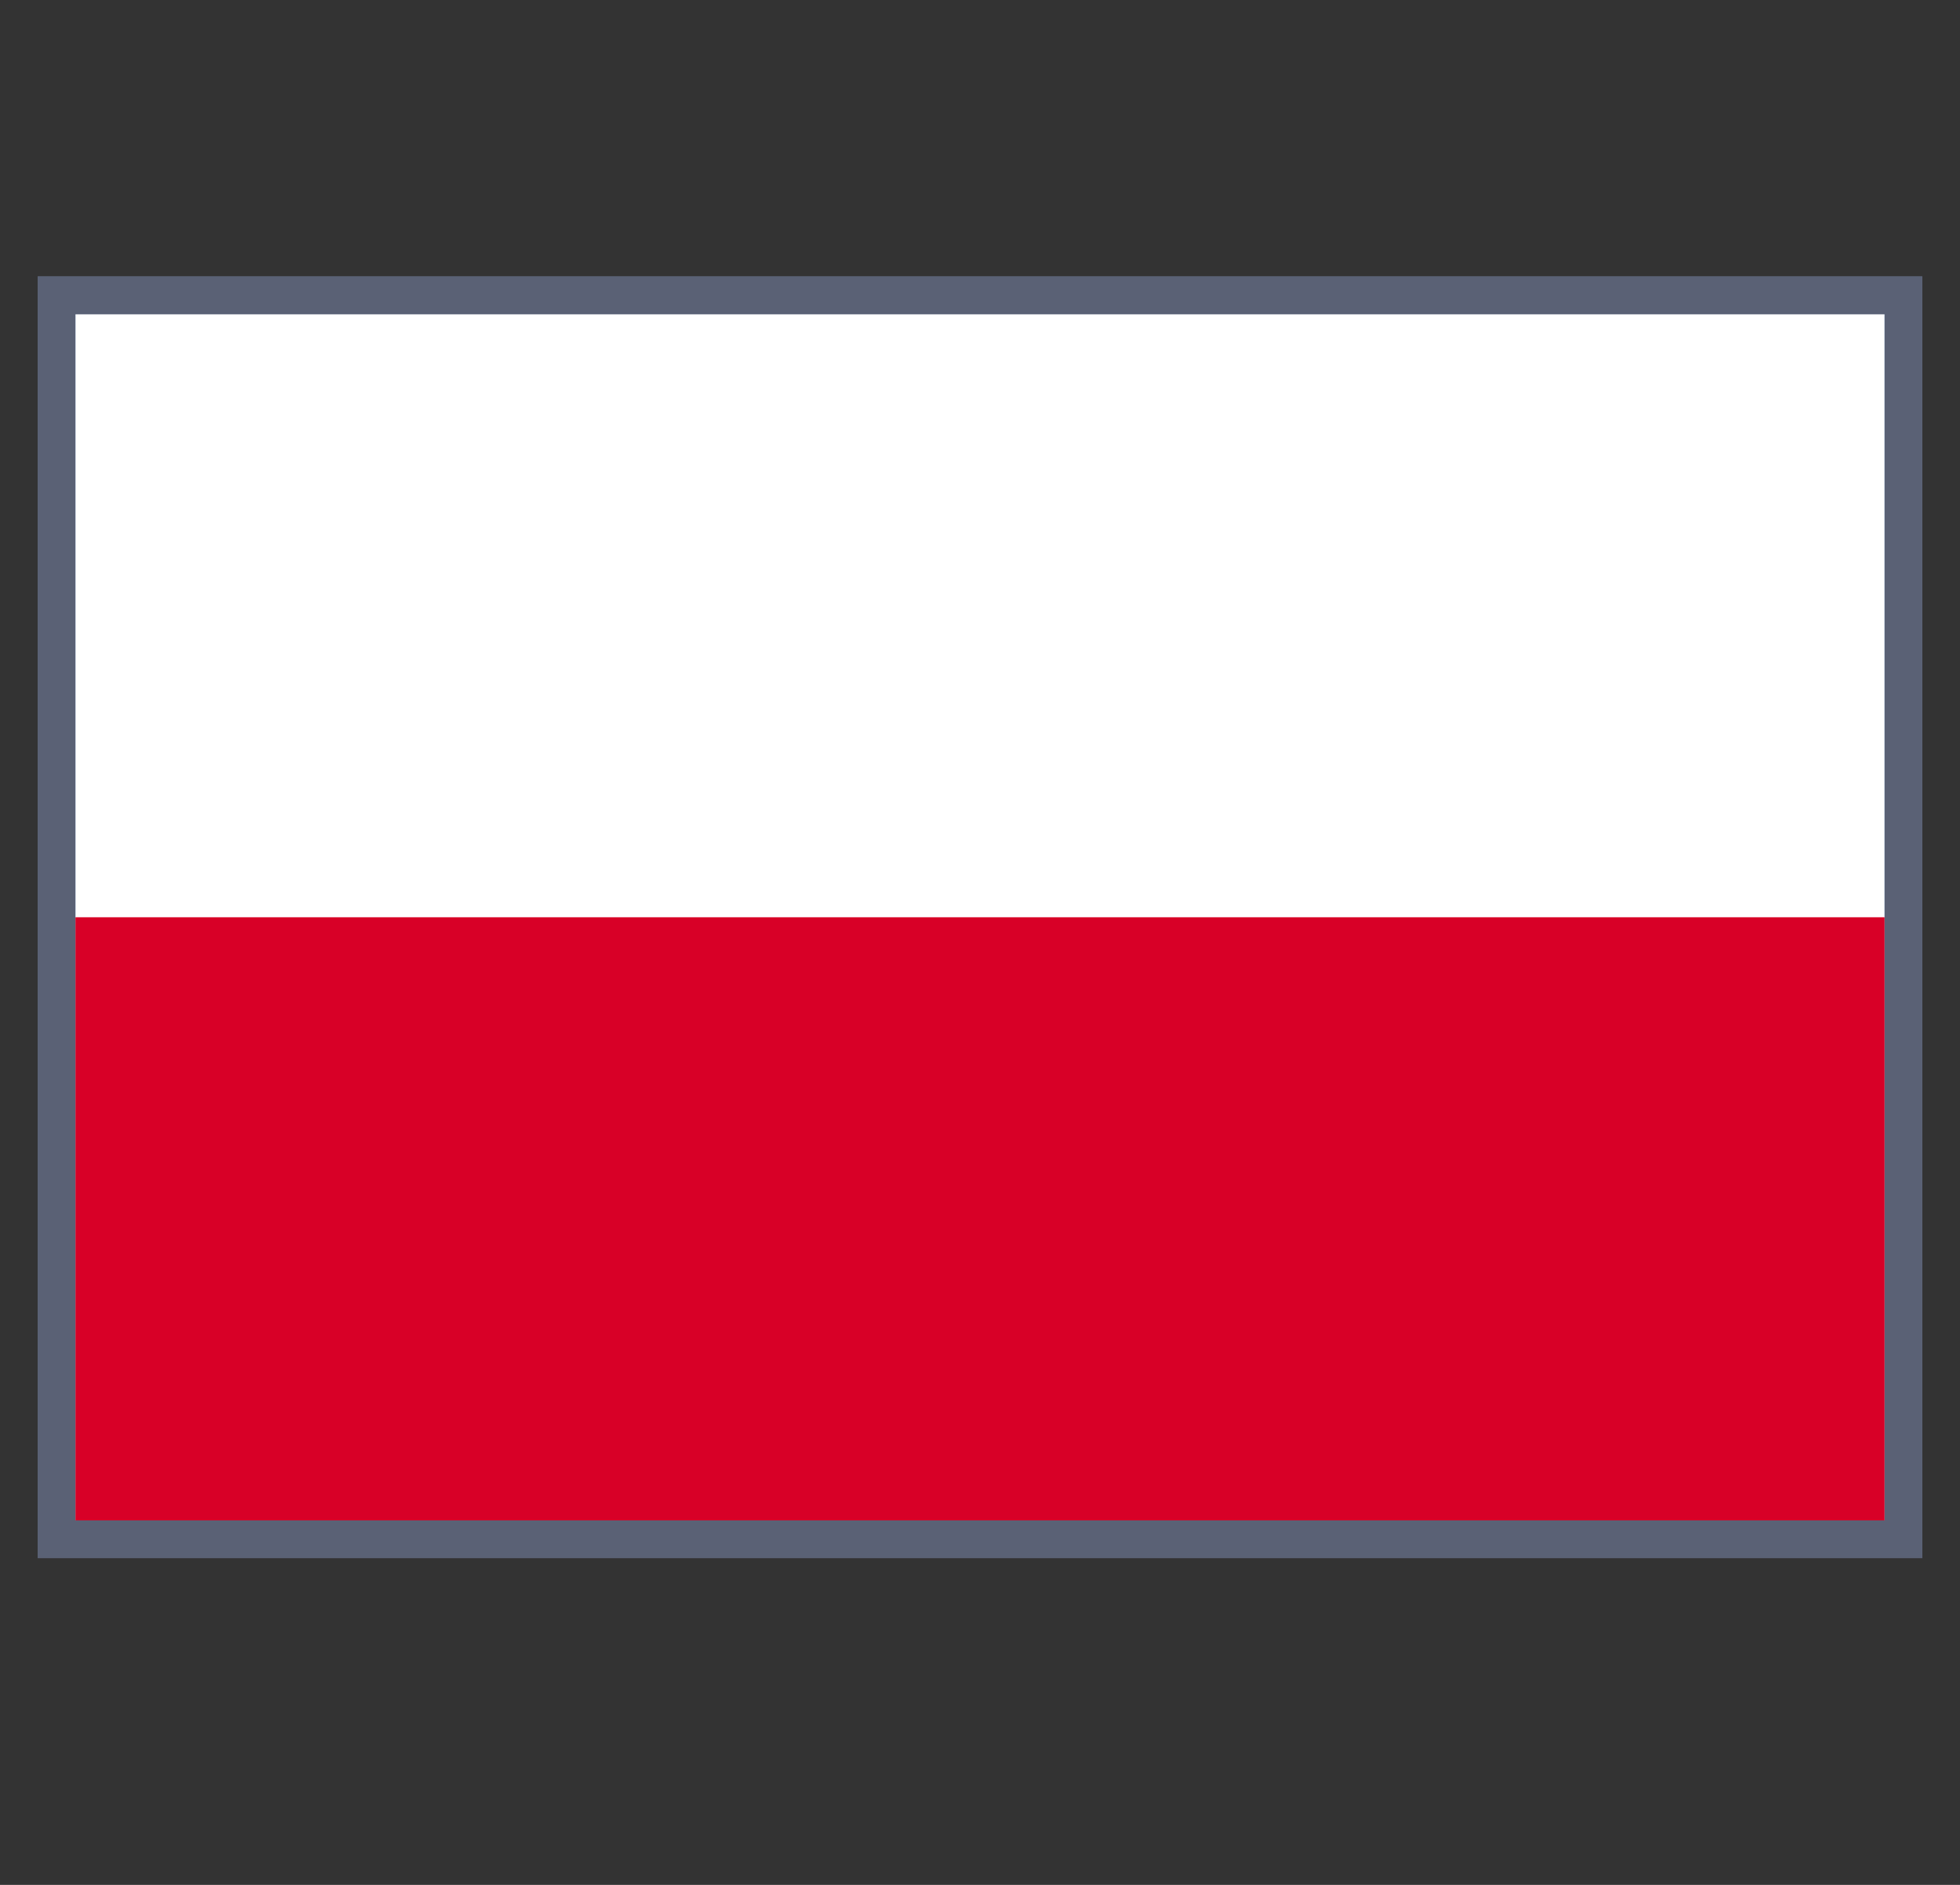 <svg width="26" height="25" viewBox="0 0 26 25" fill="none" xmlns="http://www.w3.org/2000/svg">
<rect x="0" y="0" width="26" height="25" fill="#333333" stroke="none"/>
<g clip-path="url(#clip0_6186_7443)">
<path d="M1 4.166H25V20.166H1V4.166Z" fill="#338AF3"/>
<path d="M1 12.166H25V20.166H1V12.166Z" fill="#338AF3"/>
<path d="M1 12.166H25V20.166H1V12.166Z" fill="#FFDA44"/>
</g>
<rect x="0.75" y="3.916" width="24.5" height="16.5" stroke="#5A6175" stroke-width="0.5"/>
<g clip-path="url(#clip1_6186_7443)">
<path d="M1 4.166H25V20.166H1V4.166Z" fill="white"/>
<path d="M1 12.166H25V20.166H1V12.166Z" fill="white"/>
<path d="M1 12.166H25V20.166H1V12.166Z" fill="#D80027"/>
</g>
<rect x="0.75" y="3.916" width="24.5" height="16.5" stroke="#5A6175" stroke-width="0.5"/>
<defs>
<clipPath id="clip0_6186_7443">
<rect x="1" y="4.166" width="24" height="16" fill="white"/>
</clipPath>
<clipPath id="clip1_6186_7443">
<rect x="1" y="4.166" width="24" height="16" fill="white"/>
</clipPath>
</defs>
</svg>
